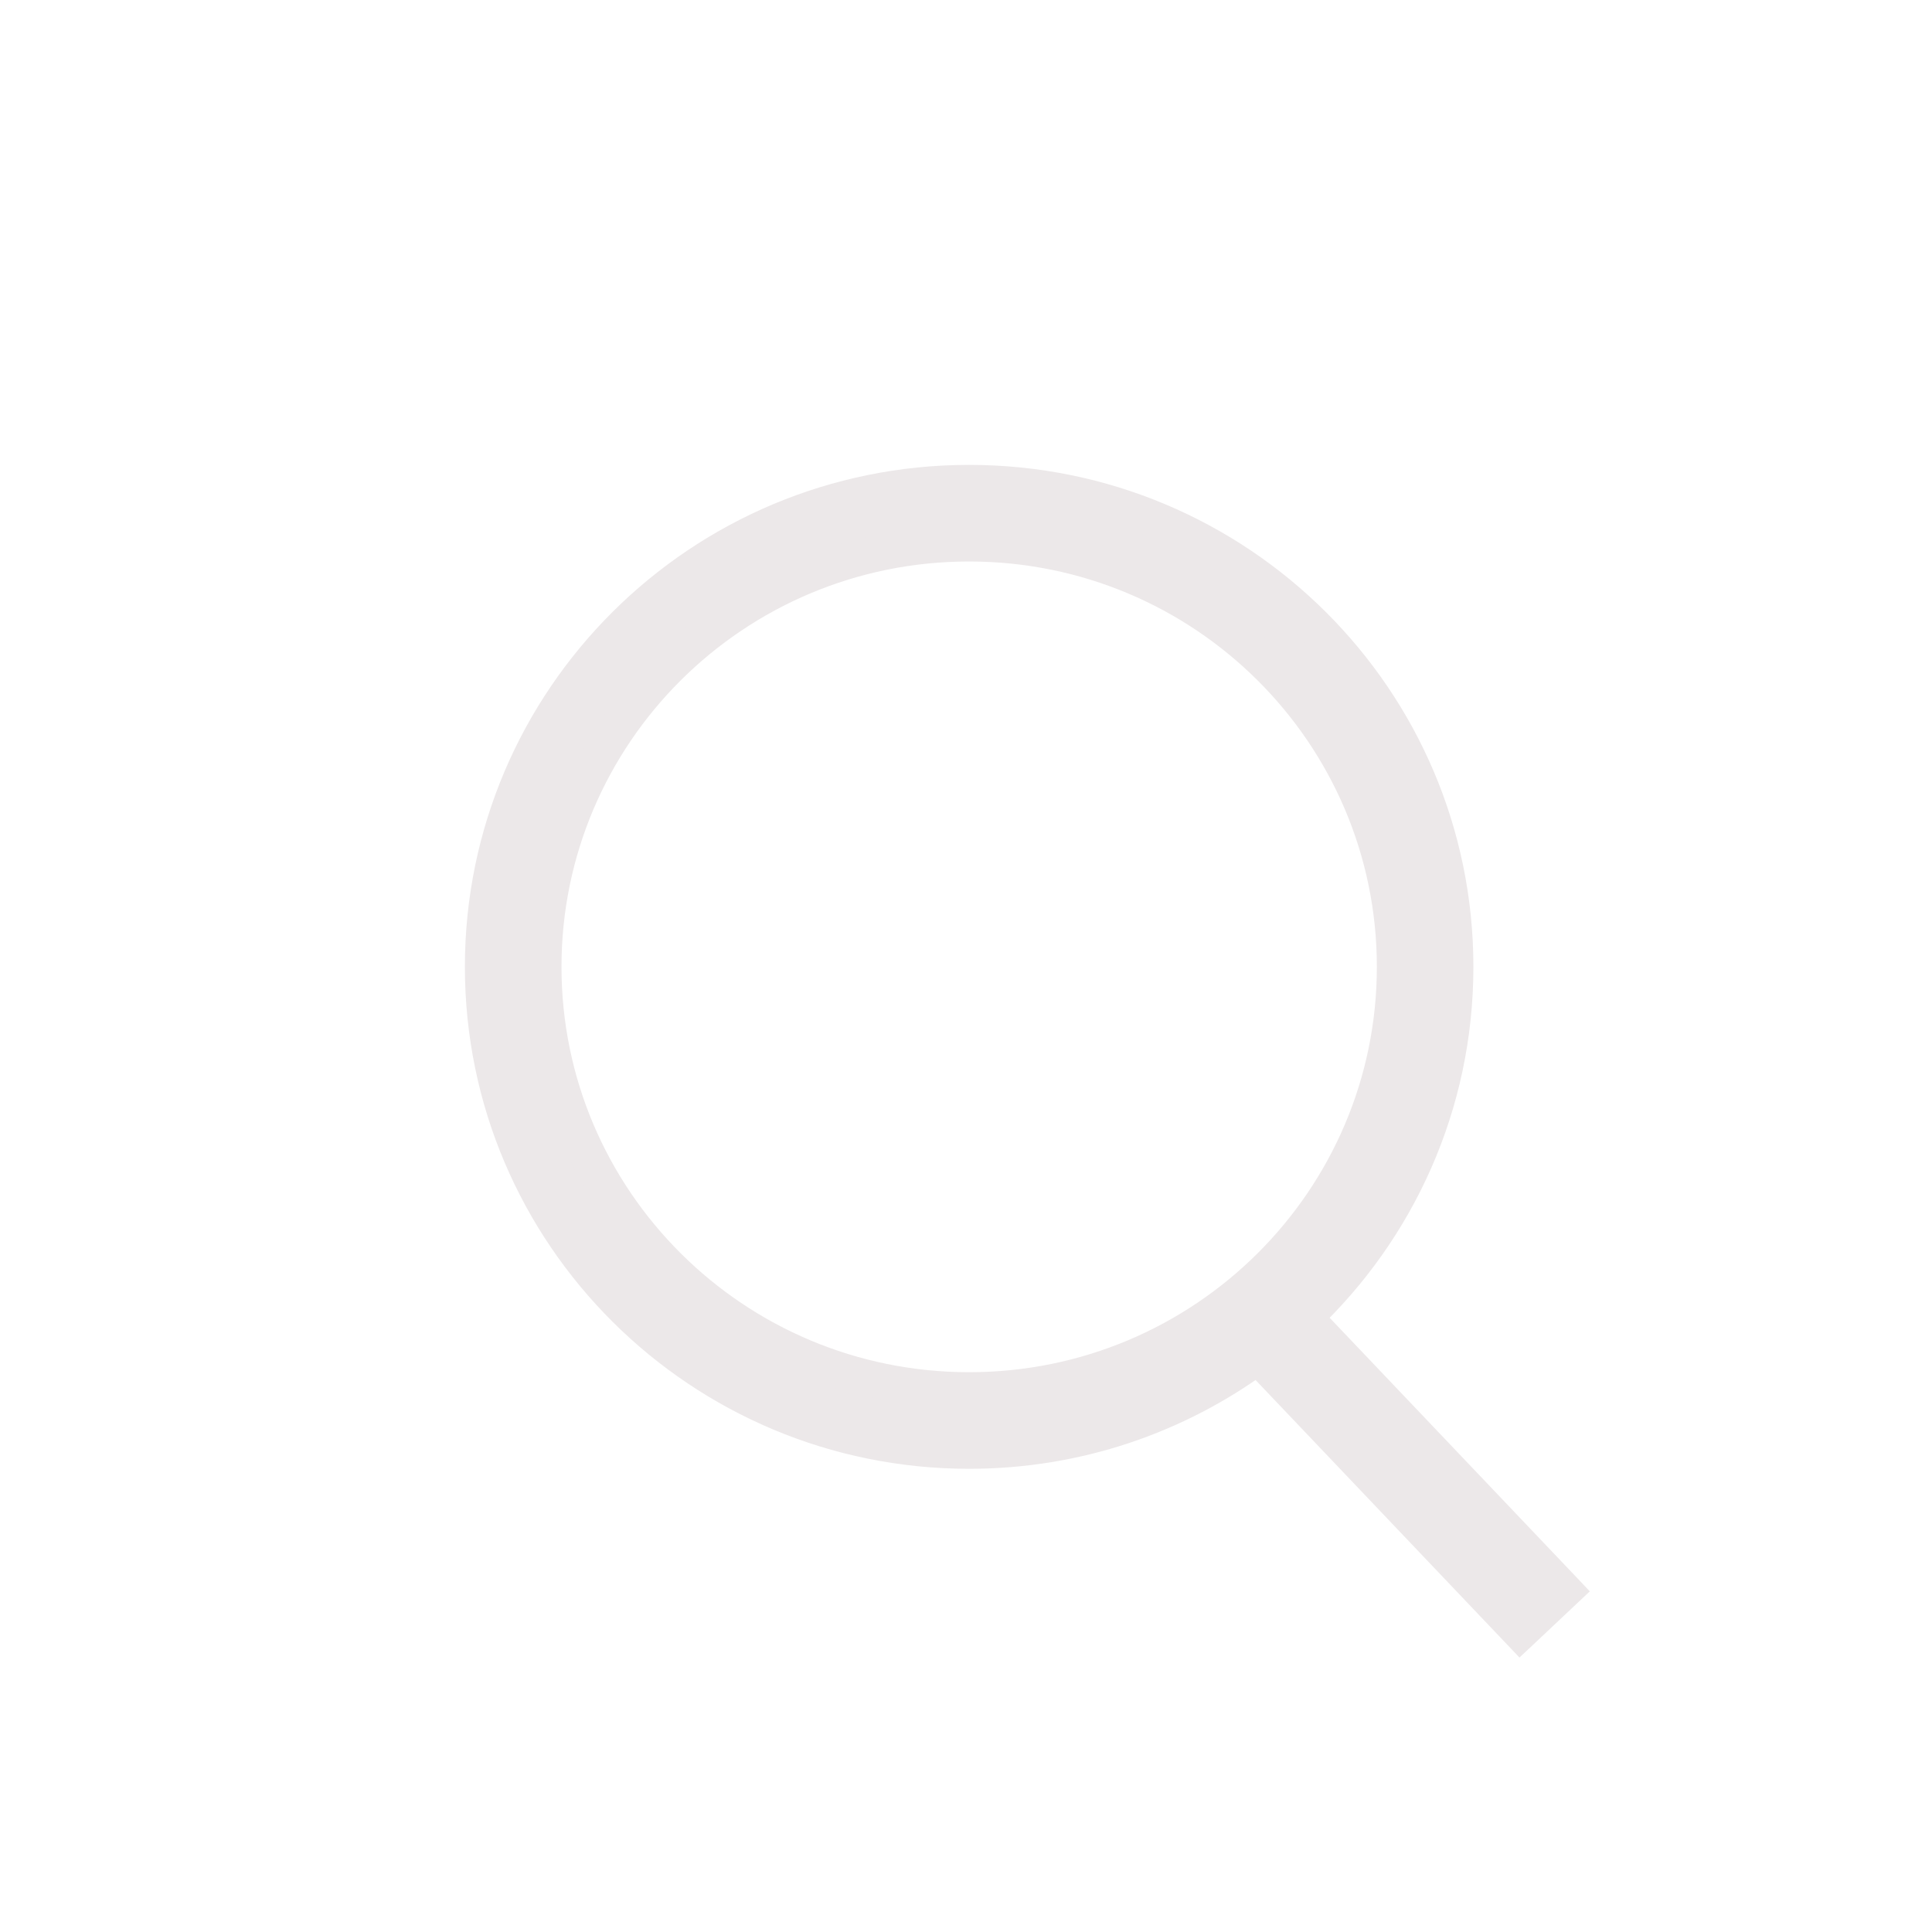 <?xml version="1.0" encoding="UTF-8"?> <svg xmlns="http://www.w3.org/2000/svg" width="32" height="32" viewBox="0 0 32 32" fill="none"> <path fill-rule="evenodd" clip-rule="evenodd" d="M23.105 16.014C23.105 19.883 19.952 23.028 16.052 23.028C12.153 23.028 9 19.883 9 16.014C9 12.145 12.153 9 16.052 9C19.952 9 23.105 12.145 23.105 16.014ZM20.834 22.462C19.497 23.446 17.843 24.028 16.052 24.028C11.605 24.028 8 20.44 8 16.014C8 11.588 11.605 8 16.052 8C20.499 8 24.105 11.588 24.105 16.014C24.105 18.298 23.144 20.36 21.603 21.819L25.907 26.346L25.179 27.031L20.834 22.462Z" fill="#ECE8E9"></path> <path d="M20.834 22.462L21.052 22.255L20.87 22.064L20.657 22.221L20.834 22.462ZM21.603 21.819L21.397 21.602L21.179 21.808L21.386 22.026L21.603 21.819ZM25.907 26.346L26.113 26.564L26.332 26.358L26.125 26.139L25.907 26.346ZM25.179 27.031L24.962 27.238L25.167 27.454L25.385 27.25L25.179 27.031ZM16.052 23.328C20.116 23.328 23.404 20.05 23.404 16.014H22.805C22.805 19.716 19.787 22.728 16.052 22.728V23.328ZM8.7 16.014C8.7 20.05 11.989 23.328 16.052 23.328V22.728C12.317 22.728 9.3 19.716 9.3 16.014H8.7ZM16.052 8.7C11.989 8.7 8.7 11.978 8.7 16.014H9.3C9.3 12.312 12.317 9.3 16.052 9.3V8.7ZM23.404 16.014C23.404 11.978 20.116 8.7 16.052 8.7V9.3C19.787 9.3 22.805 12.312 22.805 16.014H23.404ZM16.052 24.328C17.909 24.328 19.625 23.724 21.012 22.704L20.657 22.221C19.369 23.168 17.777 23.728 16.052 23.728V24.328ZM7.7 16.014C7.7 20.607 11.441 24.328 16.052 24.328V23.728C11.77 23.728 8.3 20.273 8.3 16.014H7.7ZM16.052 7.7C11.441 7.7 7.7 11.421 7.7 16.014H8.3C8.3 11.755 11.77 8.3 16.052 8.3V7.7ZM24.404 16.014C24.404 11.421 20.664 7.7 16.052 7.7V8.3C20.335 8.3 23.805 11.755 23.805 16.014H24.404ZM21.809 22.037C23.407 20.523 24.404 18.384 24.404 16.014H23.805C23.805 18.212 22.881 20.196 21.397 21.602L21.809 22.037ZM21.386 22.026L25.69 26.553L26.125 26.139L21.82 21.613L21.386 22.026ZM25.701 26.127L24.973 26.813L25.385 27.25L26.113 26.564L25.701 26.127ZM25.396 26.825L21.052 22.255L20.617 22.669L24.962 27.238L25.396 26.825Z" fill="#ECE8E9"></path> </svg> 